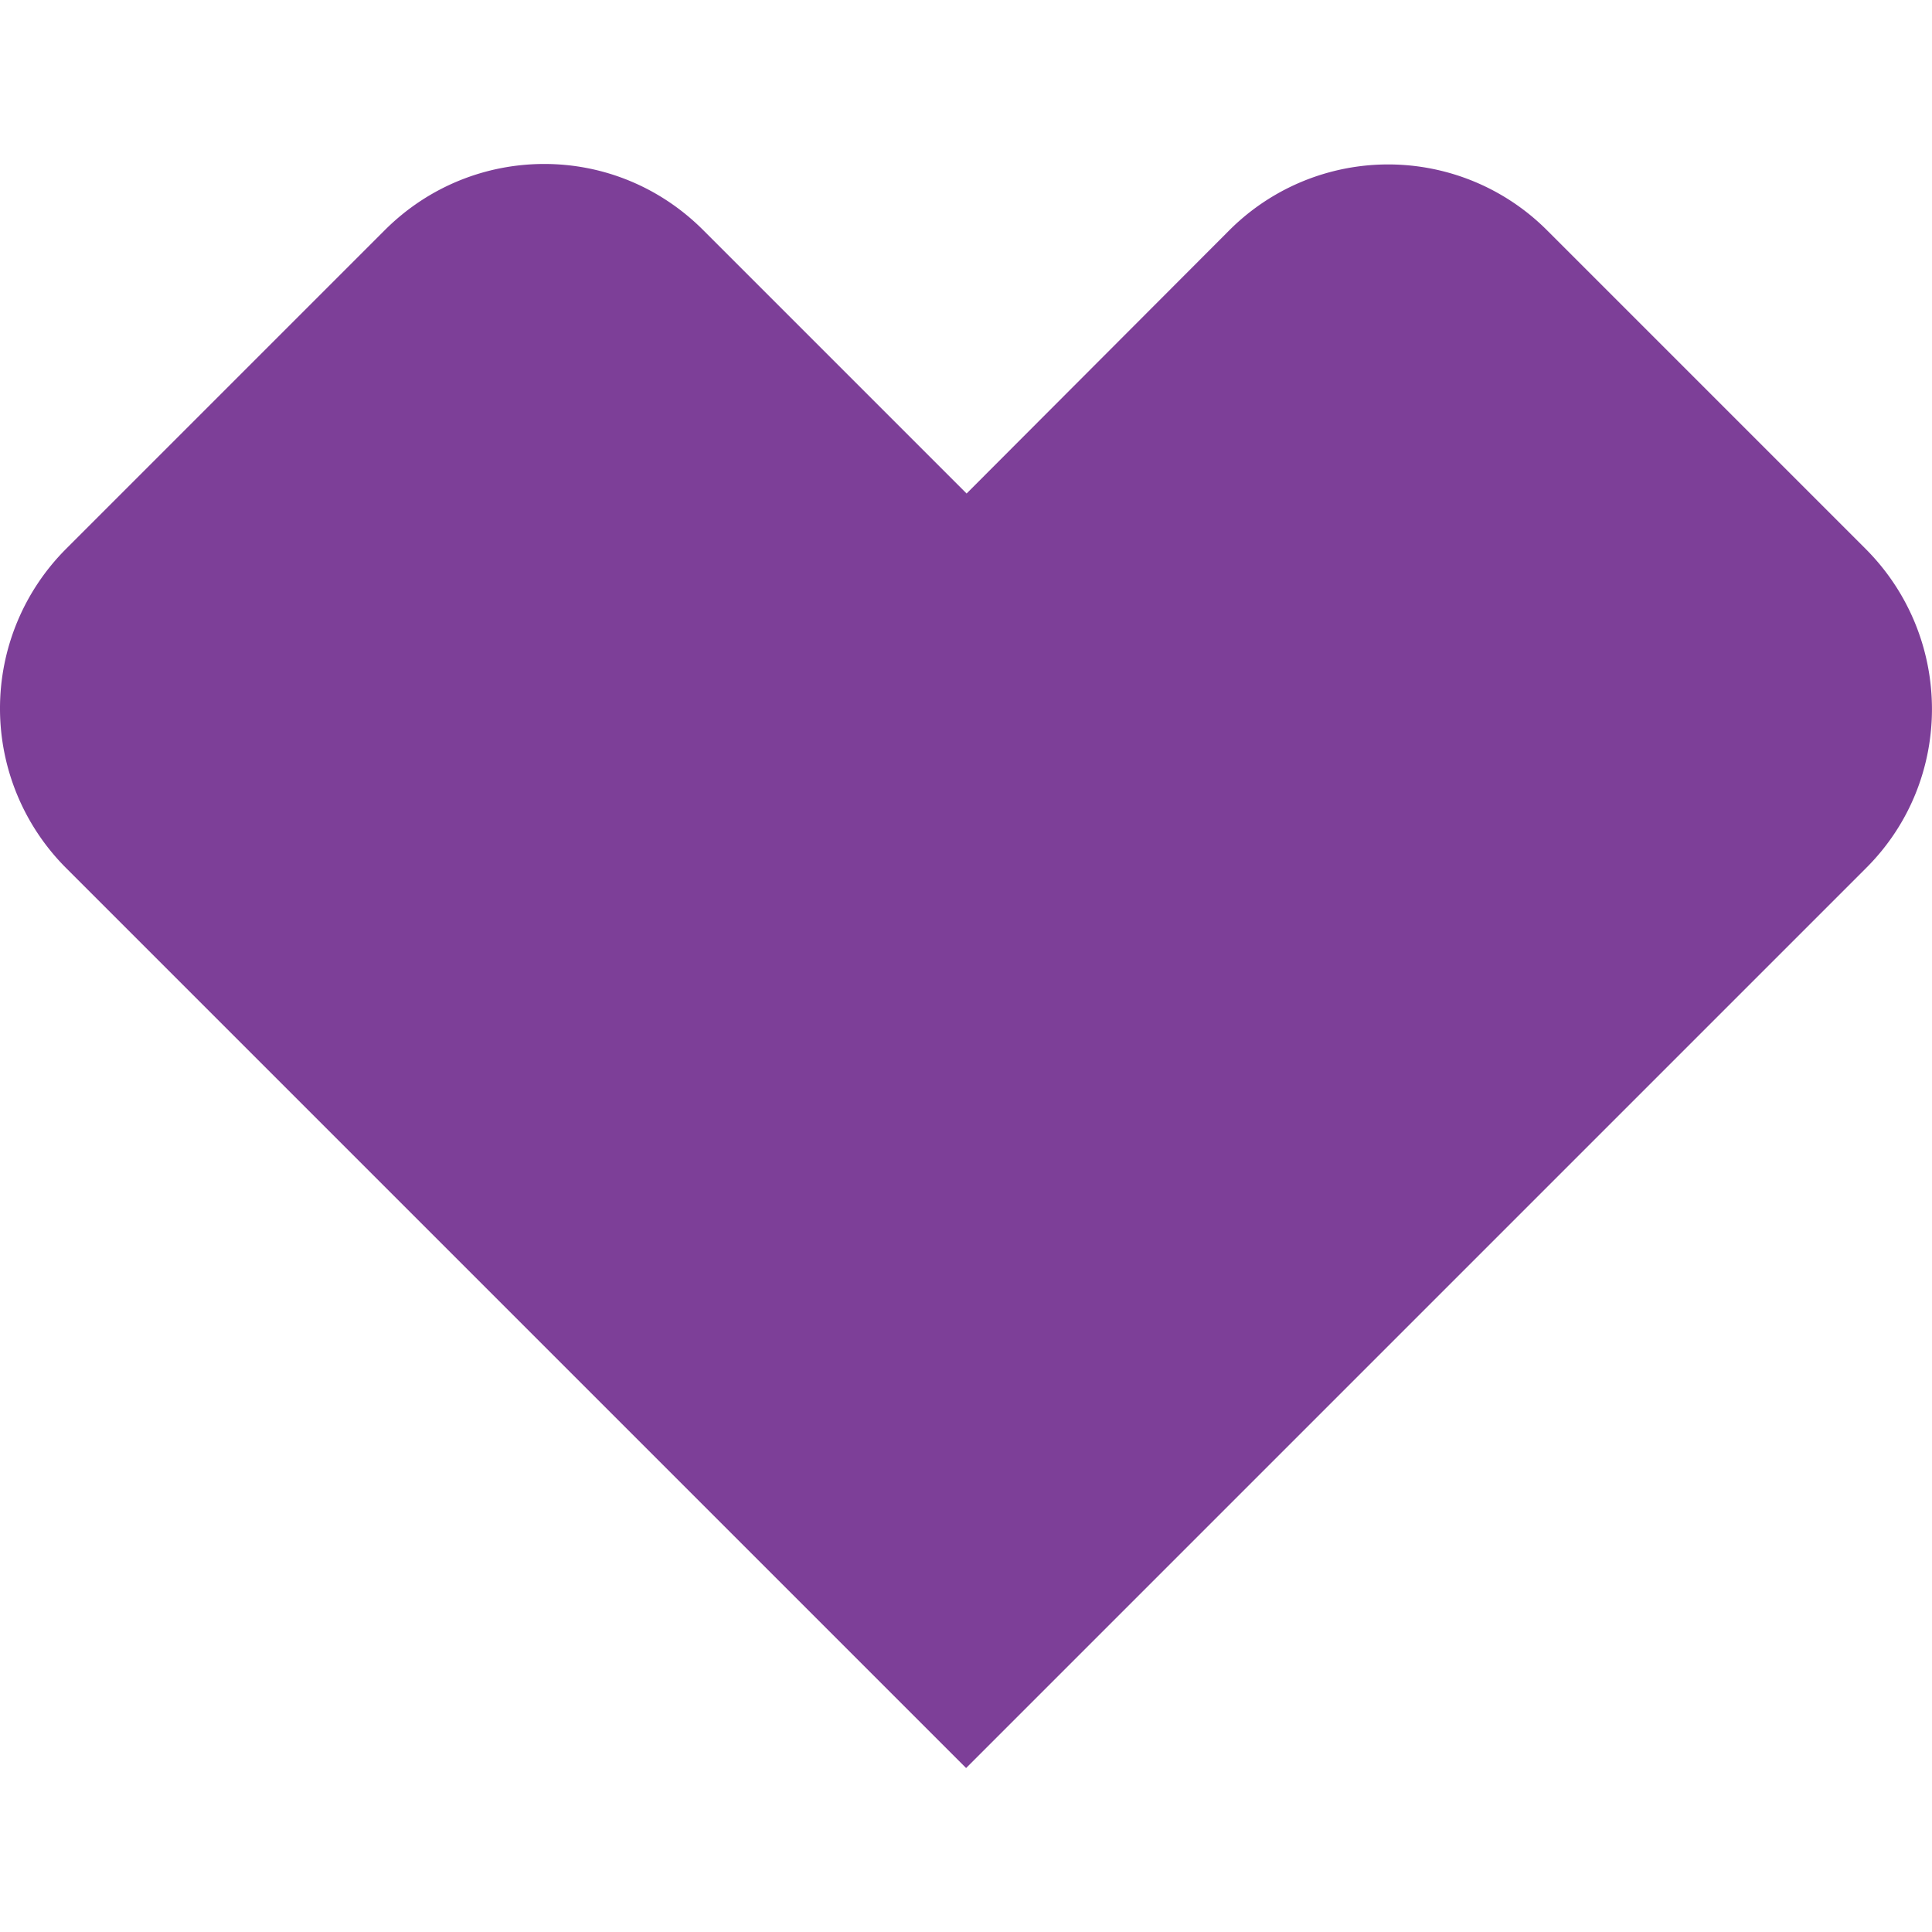 <svg xmlns="http://www.w3.org/2000/svg" width="38.518" height="38.518"><path d="M30.851 4.599a4.477 4.477 0 00-6.36.01l-5.22 5.23-5.23-5.23c-.89-.9-2.04-1.34-3.19-1.34s-2.3.44-3.18 1.32l-6.36 6.36a4.5 4.5 0 00.01 6.36l17.94 17.94 17.94-17.94c1.76-1.75 1.75-4.6 0-6.36z" fill="#7d3f98"/></svg>